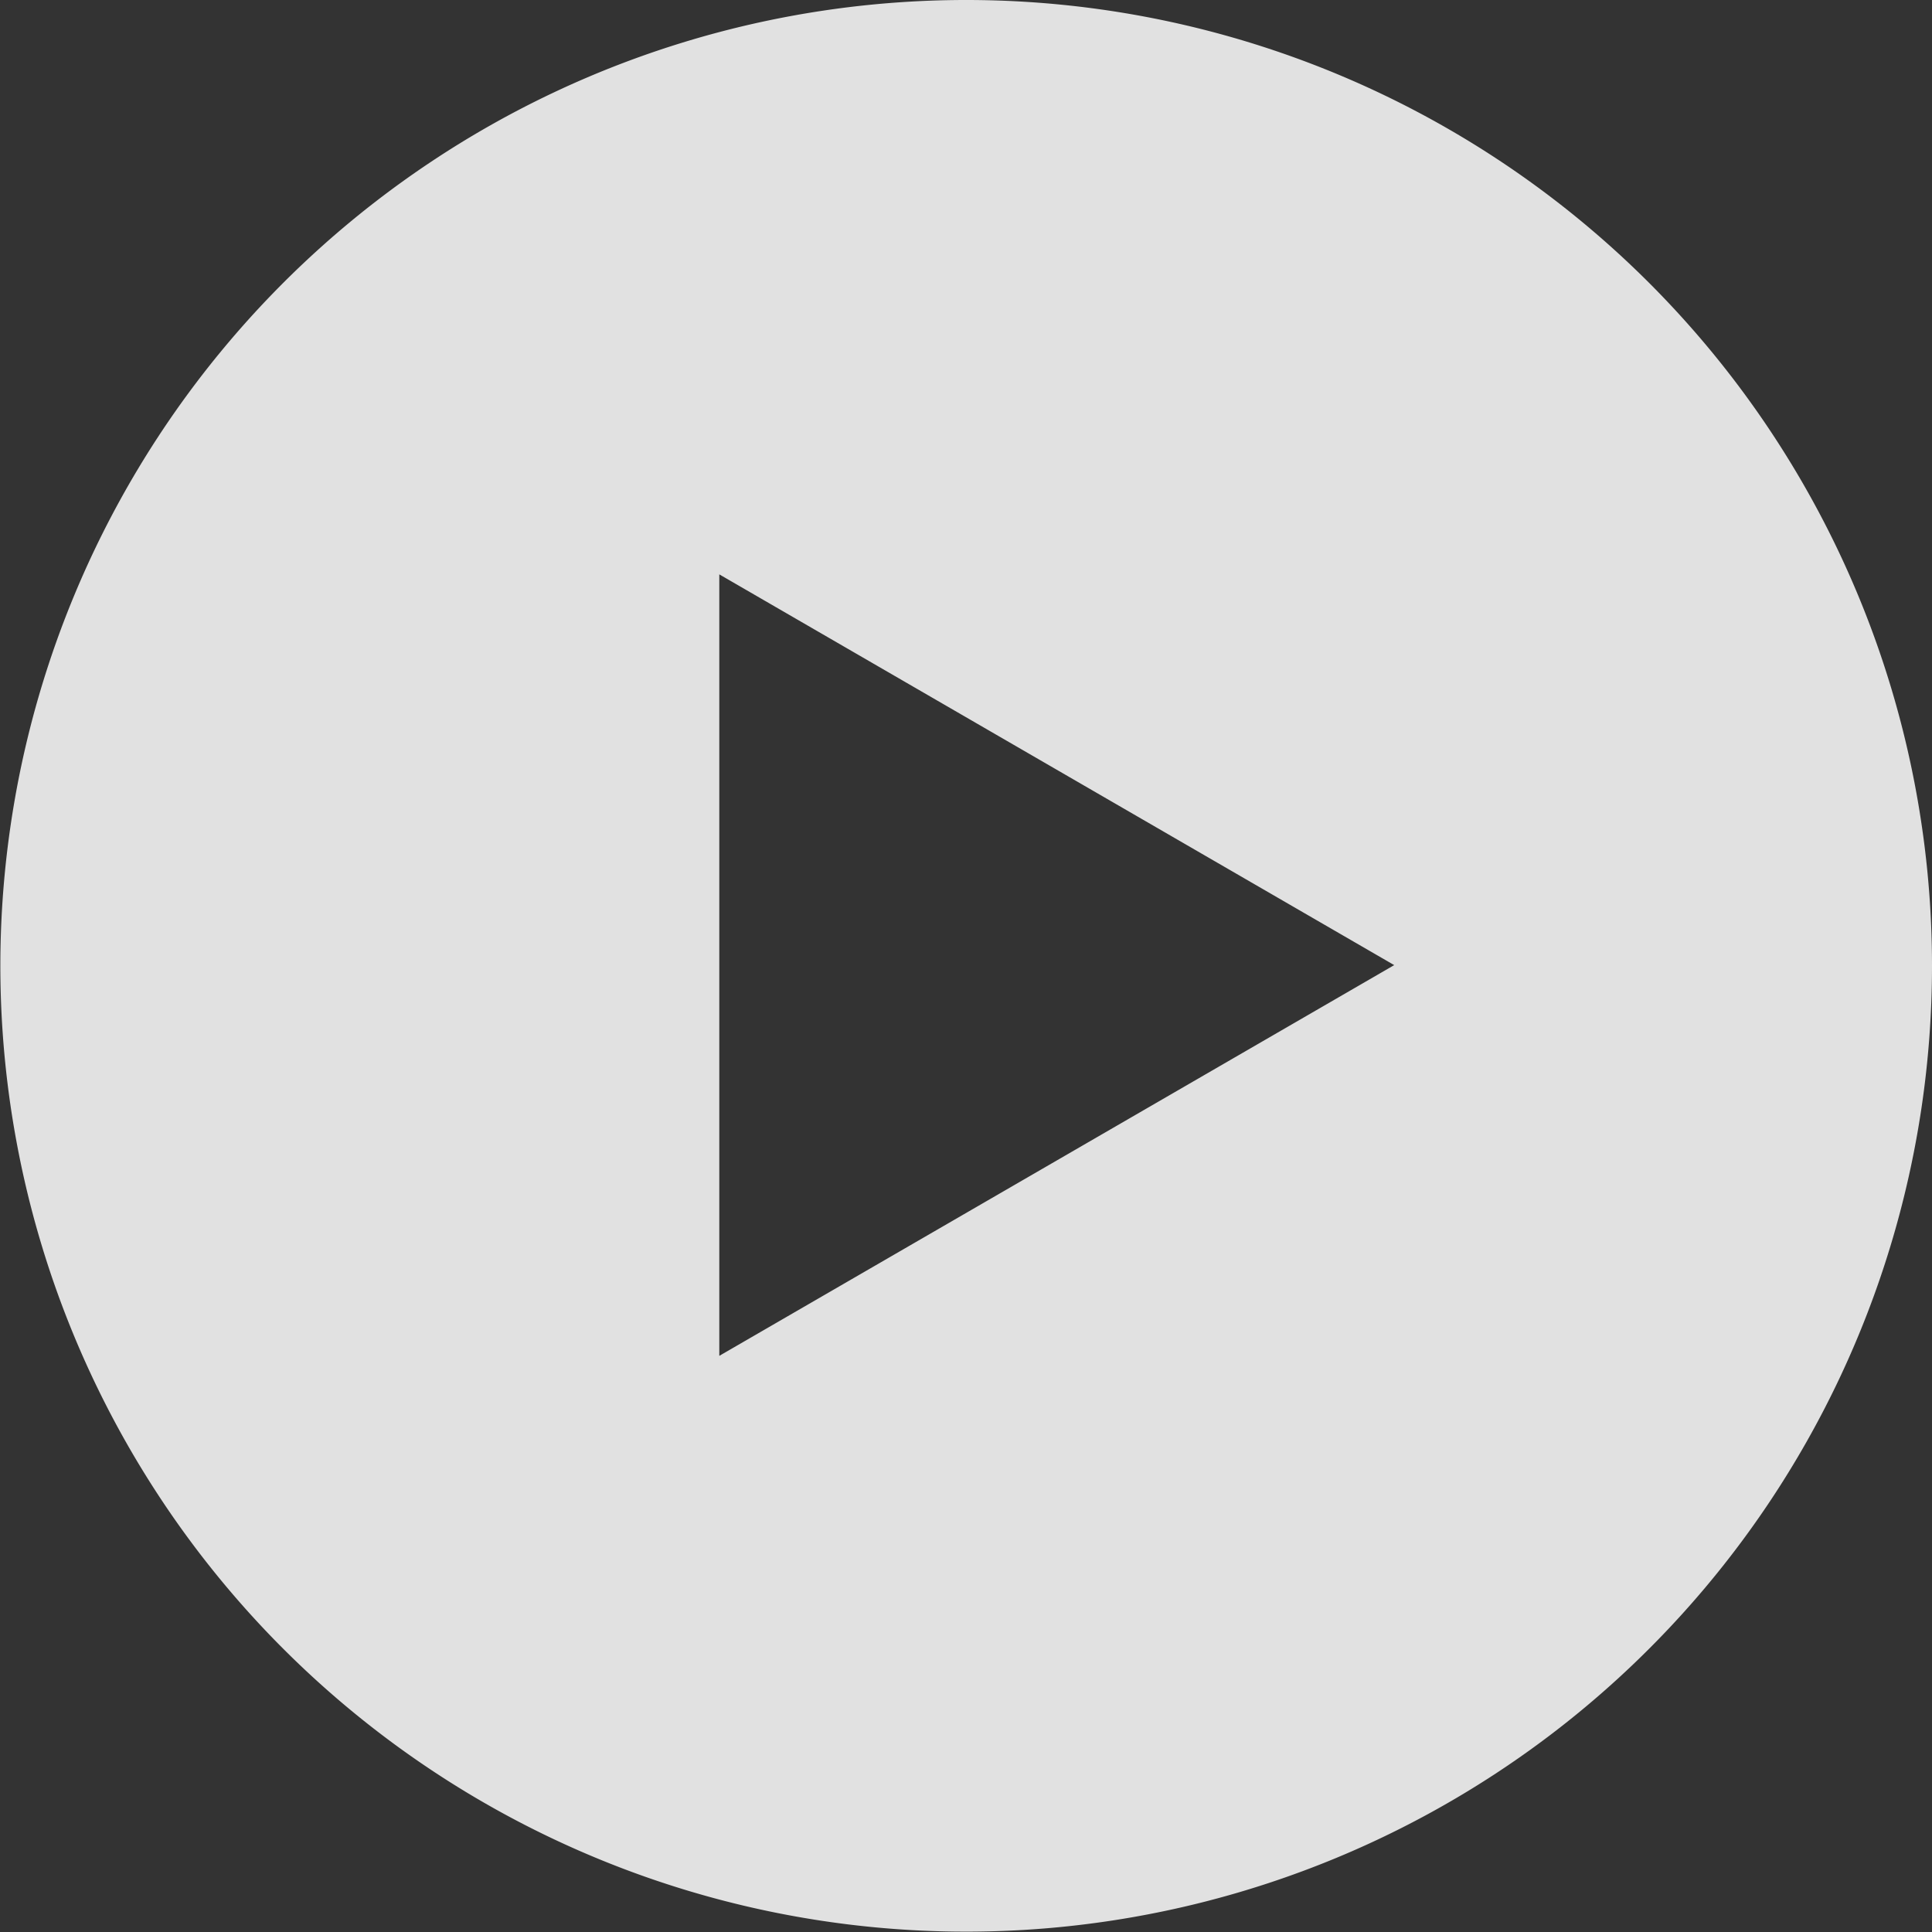 <svg xmlns="http://www.w3.org/2000/svg" viewBox="0 0 54.39 54.39"><rect x="0" y="0" width="54.39" height="54.39" fill="#333333" stroke="none"/><defs><style>.cls-1{fill:#fff;opacity:0.85;}</style></defs><title>play</title><g id="Layer_2" data-name="Layer 2"><g id="Content"><path class="cls-1" d="M27.19,0A27.19,27.19,0,1,0,54.39,27.19,27.19,27.19,0,0,0,27.19,0ZM20.25,38.17v-22l19,11Z"/></g></g></svg>
